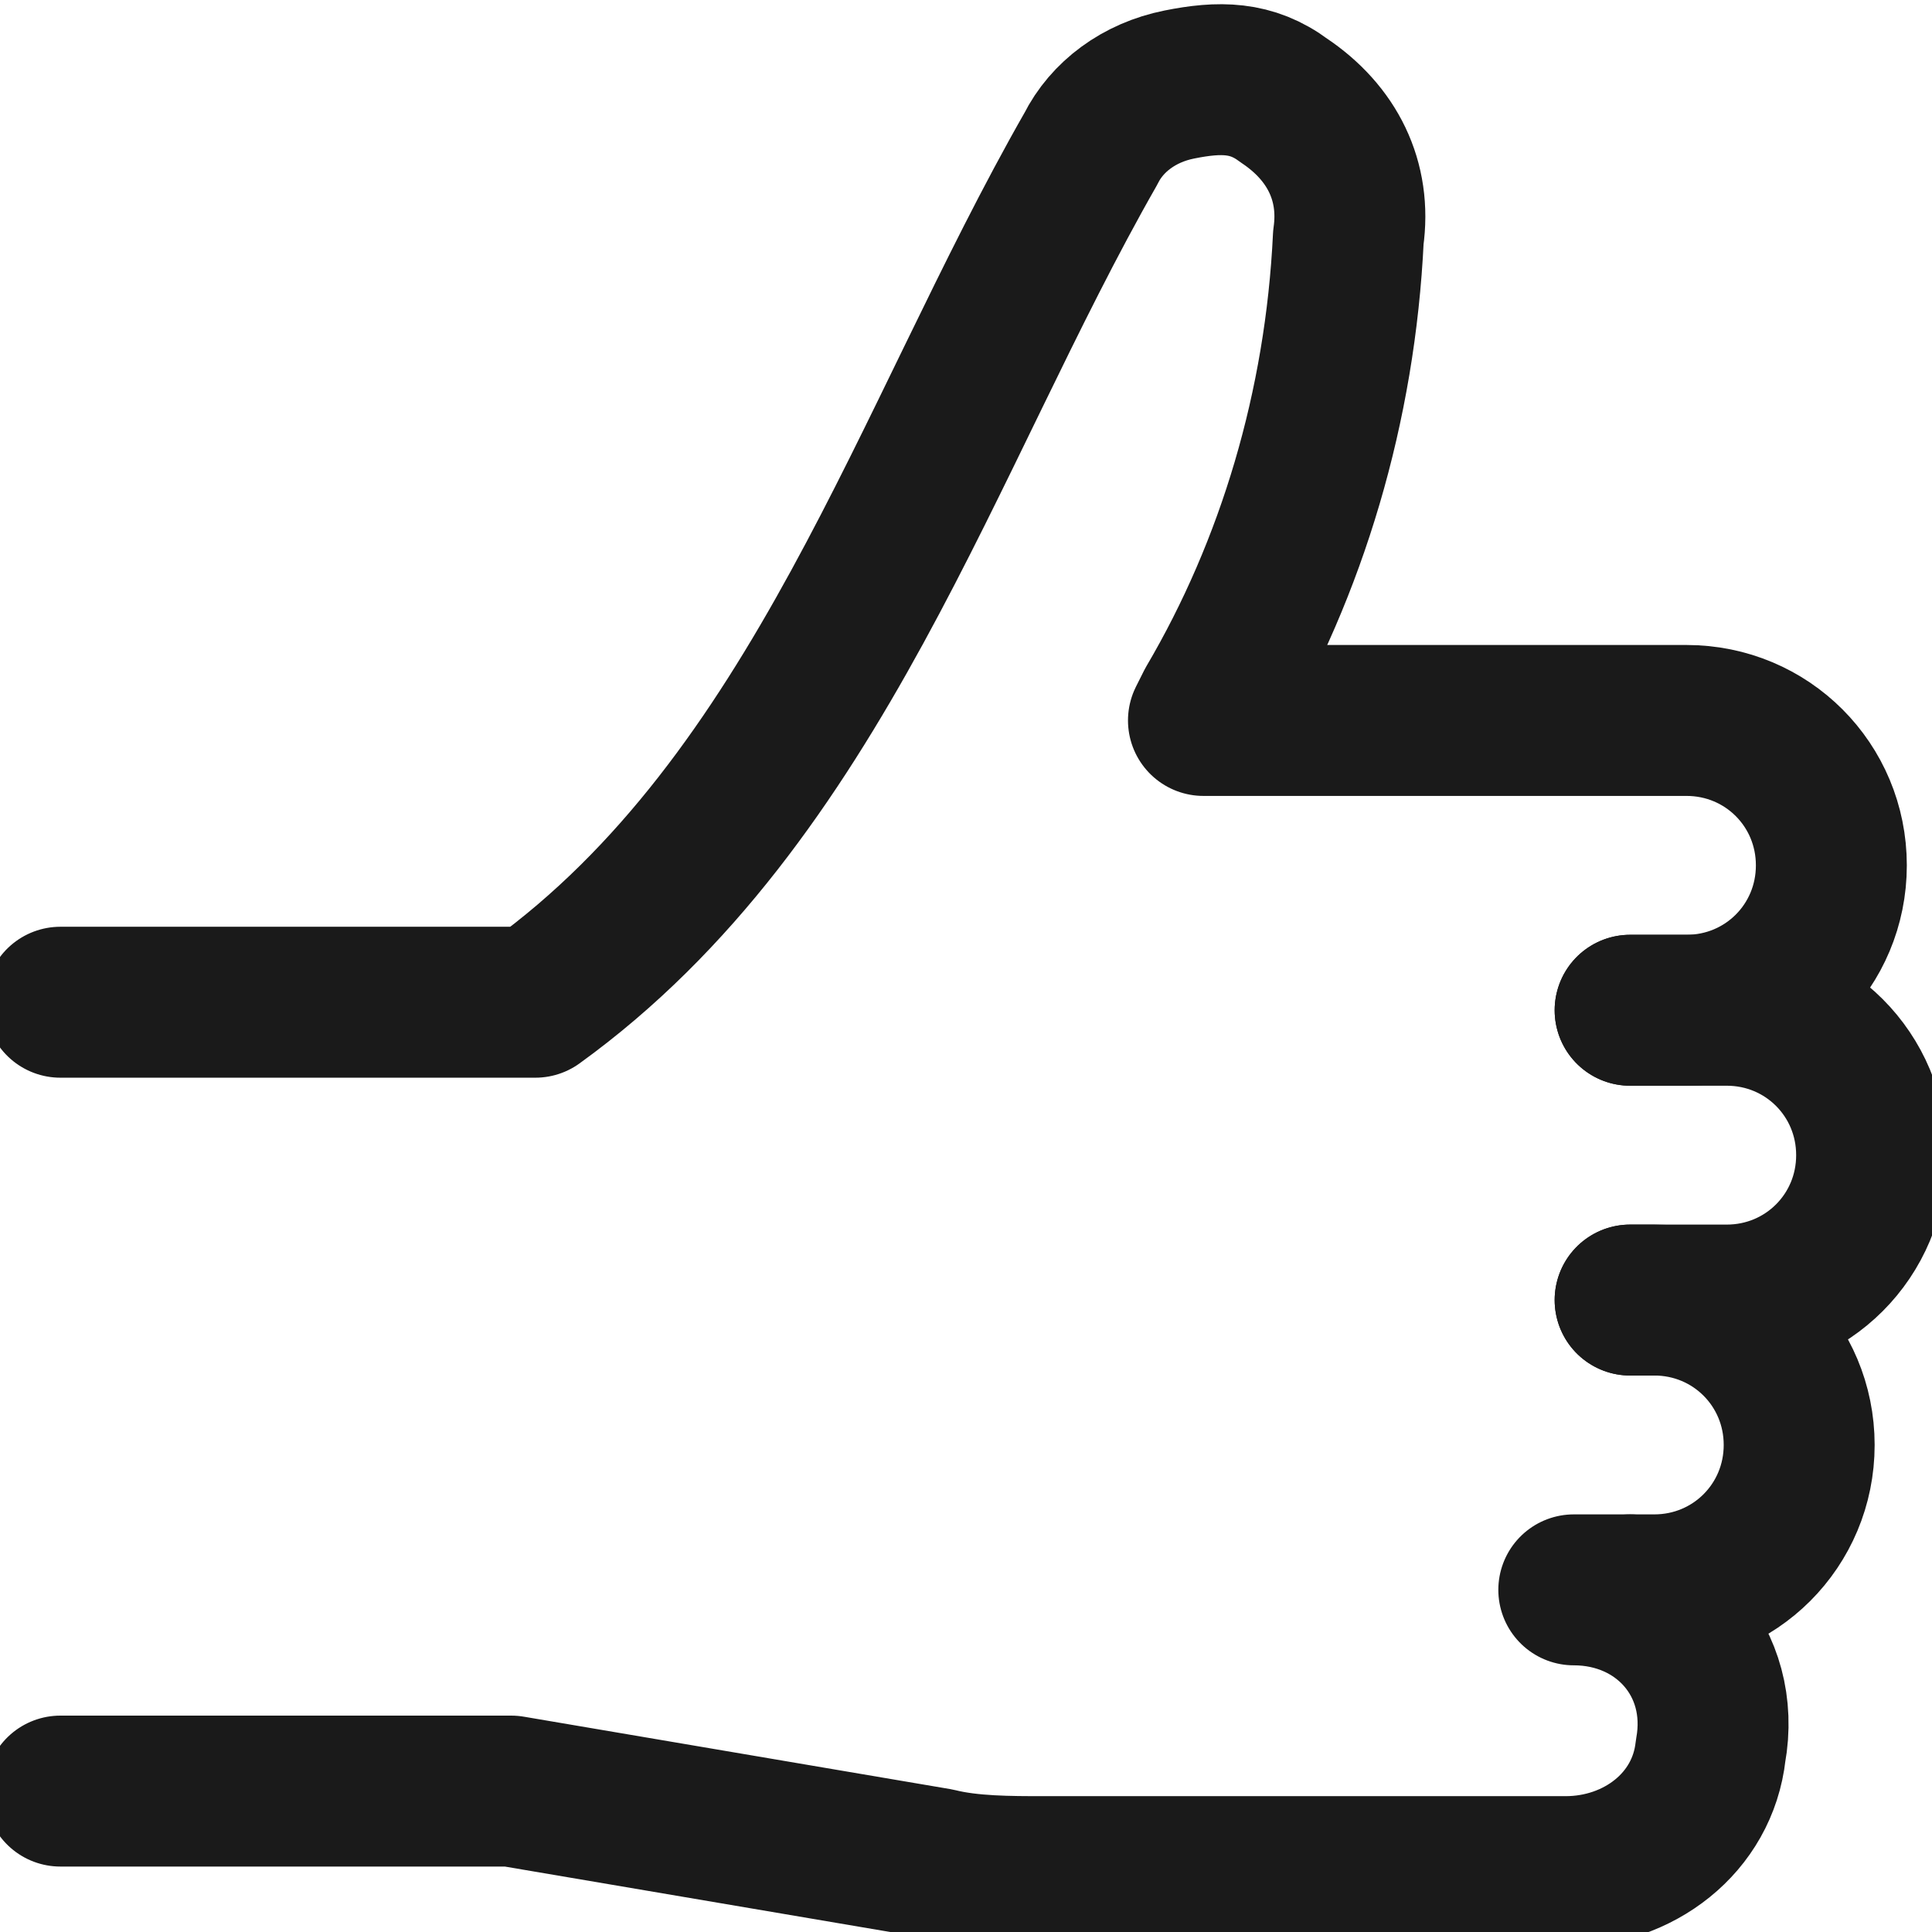 <svg width="32" height="32" viewBox="0 0 32 32" fill="none" xmlns="http://www.w3.org/2000/svg">
<g clip-path="url(#clip0_4138_453)">
<path d="M27 16.733H28.6C29.933 16.733 31 17.8 31 19.133C31 20.466 29.933 21.533 28.6 21.533H27" stroke="#1A1A1A" stroke-width="2.5" stroke-miterlimit="10" stroke-linecap="round" stroke-linejoin="round"/>
<path d="M27 26.333H27.4C28.733 26.333 29.8 25.266 29.8 23.933C29.8 22.6 28.733 21.533 27.4 21.533H27" stroke="#1A1A1A" stroke-width="2.5" stroke-miterlimit="10" stroke-linecap="round" stroke-linejoin="round"/>
<path d="M27 16.733H27.933C29.267 16.733 30.333 15.666 30.333 14.333C30.333 13 29.267 11.933 27.933 11.933H27H19.933L20.067 11.666C21.4 9.4 22.2 6.733 22.333 3.933C22.466 3 22.067 2.2 21.267 1.666C20.733 1.266 20.2 1.266 19.533 1.4C18.866 1.533 18.333 1.933 18.067 2.466C15.347 7.225 13.537 13.227 8.867 16.6H1" stroke="#1A1A1A" stroke-width="2.5" stroke-miterlimit="10" stroke-linecap="round" stroke-linejoin="round"/>
<path d="M27 26.333H26.067C27.533 26.333 28.6 27.533 28.333 29C28.2 30.2 27.133 31 25.933 31H17.267C16.733 31 16.067 31 15.533 30.866L8.467 29.666H1" stroke="#1A1A1A" stroke-width="2.5" stroke-miterlimit="10" stroke-linecap="round" stroke-linejoin="round"/>
</g>
<defs>
<clipPath id="clip0_4138_453">
<rect width="32" height="32" fill="white"/>
</clipPath>
</defs>
</svg>
